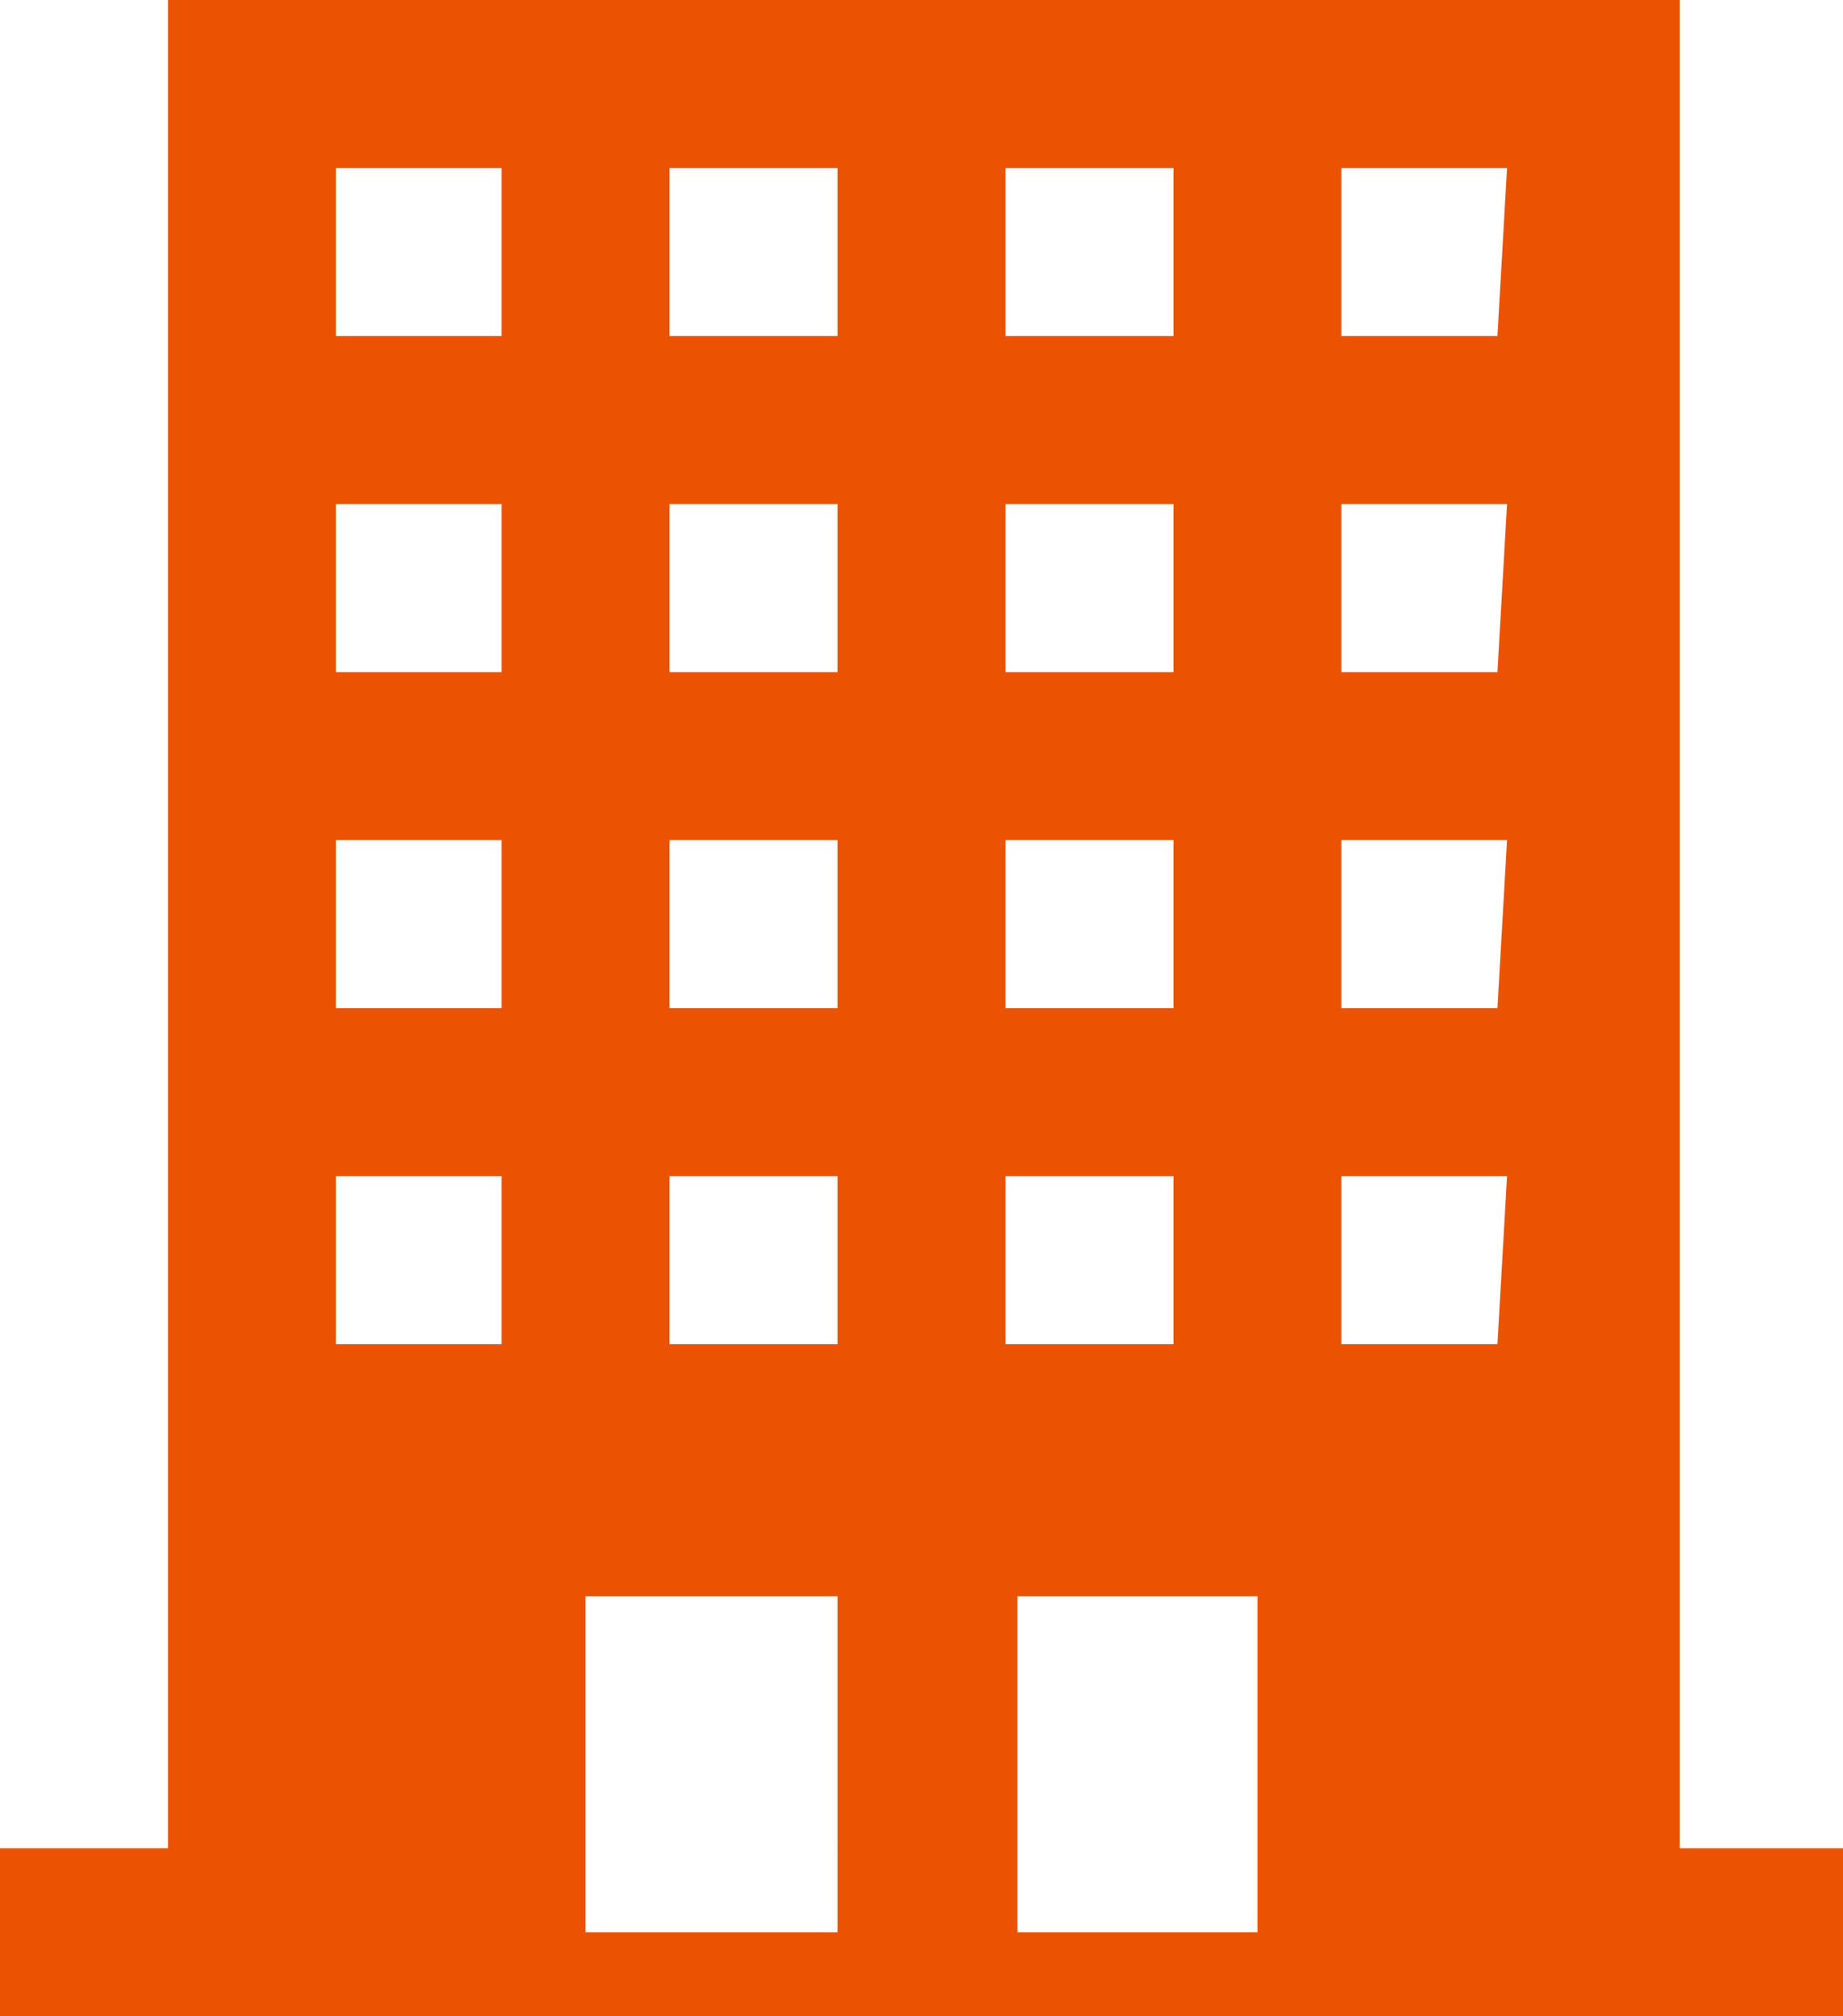 <svg xmlns="http://www.w3.org/2000/svg" viewBox="0 0 7.68 8.4"><defs><style>.cls-1{fill:#eb5302;}</style></defs><g id="レイヤー_2" data-name="レイヤー 2"><g id="menu"><g id="main"><g id="_02" data-name="02"><g id="tx"><g id="シェイプ_6" data-name="シェイプ 6"><path class="cls-1" d="M7,7.7V0H.7V7.7H0v.7H7.68V7.7ZM4.19.7h.7v.7h-.7Zm0,1.4h.7v.7h-.7Zm0,1.4h.7v.7h-.7Zm0,1.4h.7v.7h-.7Zm-2.1.7H1.4V4.9h.69Zm0-1.4H1.4V3.5h.69Zm0-1.4H1.4V2.1h.69Zm0-1.4H1.4V.7h.69Zm1.4,6.65H2.44V6.65H3.49Zm0-2.45h-.7V4.9h.7Zm0-1.4h-.7V3.5h.7Zm0-1.4h-.7V2.1h.7Zm0-1.4h-.7V.7h.7ZM5.24,8.05h-1V6.65h1Zm1-2.45H5.59V4.9h.69Zm0-1.4H5.59V3.5h.69Zm0-1.4H5.59V2.1h.69Zm0-1.4H5.59V.7h.69Z"/></g></g></g></g></g></g></svg>